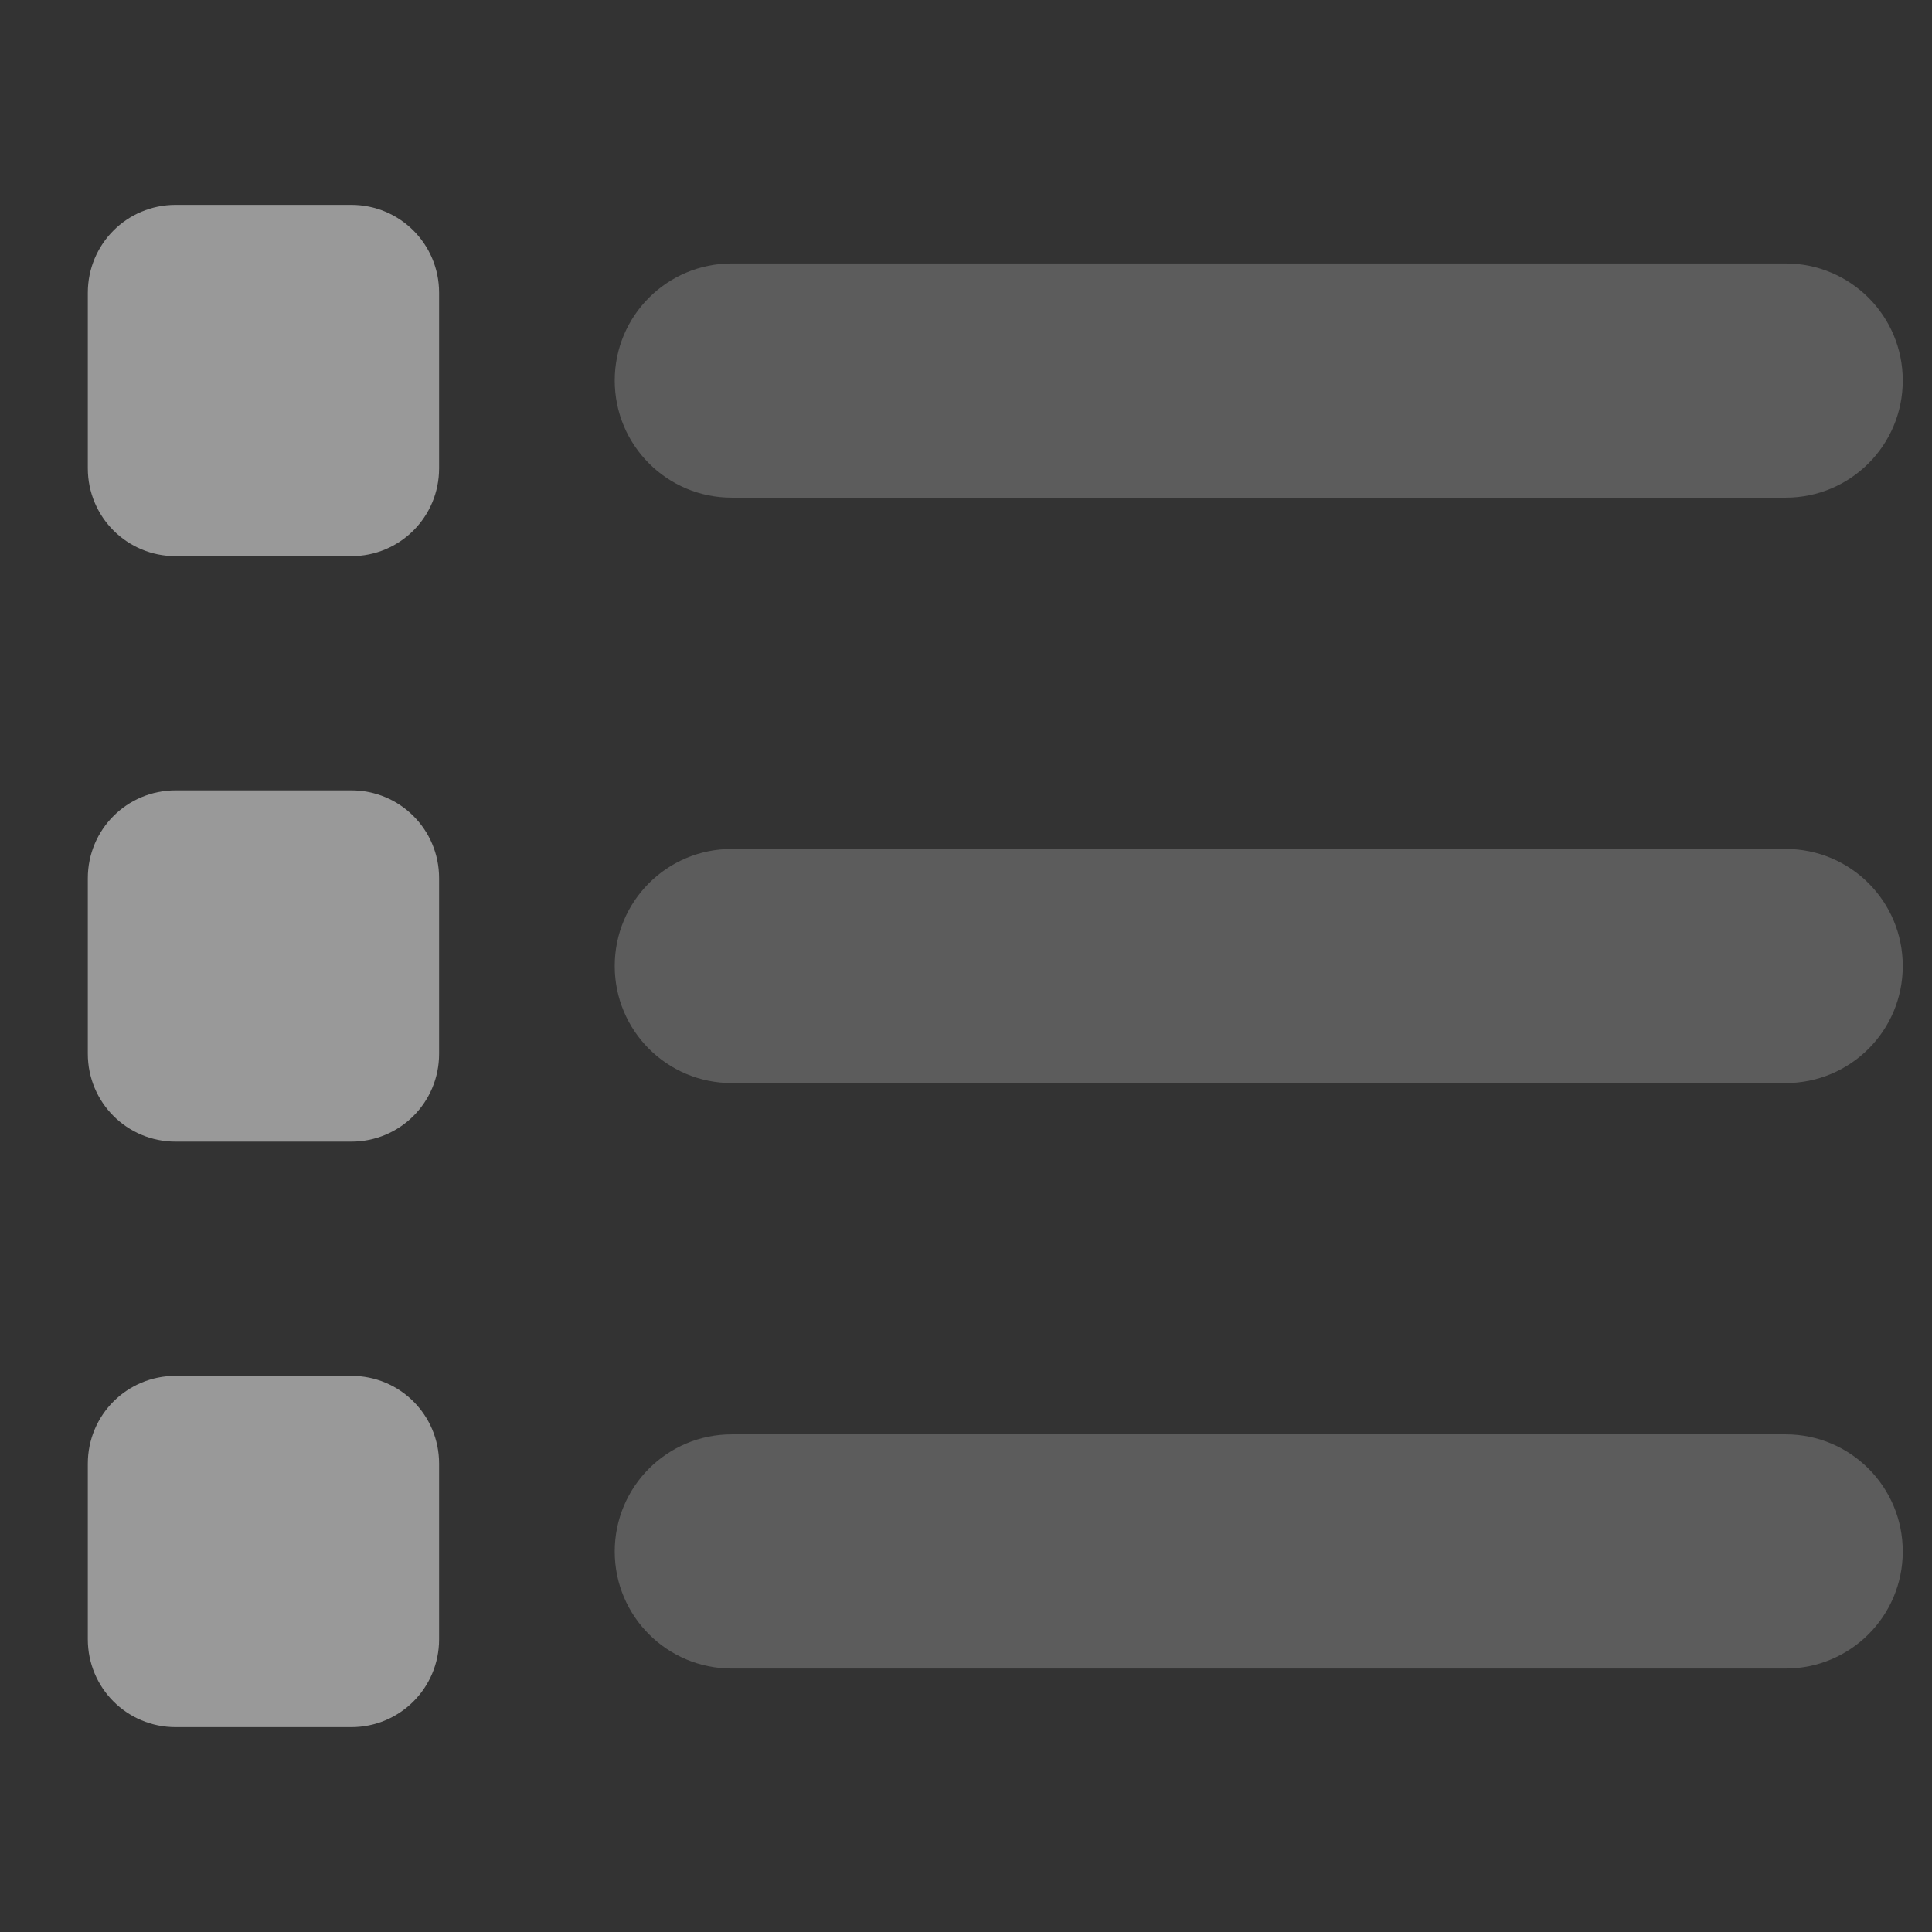 <svg xmlns="http://www.w3.org/2000/svg" width="22" height="22" viewBox="0 0 22 22" fill="none">
  <rect x="0" y="0" width="22" height="22" fill="#333333" stroke="none"/>
  <g opacity="0.5" clip-path="url(#clip0_17779_82)">
    <path opacity="0.4" d="M7 4.333C7 3.596 7.596 3 8.333 3H20.333C21.071 3 21.667 3.596 21.667 4.333C21.667 5.071 21.071 5.667 20.333 5.667H8.333C7.596 5.667 7 5.071 7 4.333ZM7 11C7 10.262 7.596 9.667 8.333 9.667H20.333C21.071 9.667 21.667 10.262 21.667 11C21.667 11.738 21.071 12.333 20.333 12.333H8.333C7.596 12.333 7 11.738 7 11ZM7 17.667C7 16.929 7.596 16.333 8.333 16.333H20.333C21.071 16.333 21.667 16.929 21.667 17.667C21.667 18.404 21.071 19 20.333 19H8.333C7.596 19 7 18.404 7 17.667Z" fill="white"/>
    <path d="M1 3.333C1 2.779 1.446 2.333 2 2.333H4C4.554 2.333 5 2.779 5 3.333V5.333C5 5.887 4.554 6.333 4 6.333H2C1.446 6.333 1 5.887 1 5.333V3.333ZM1 10C1 9.446 1.446 9 2 9H4C4.554 9 5 9.446 5 10V12C5 12.554 4.554 13 4 13H2C1.446 13 1 12.554 1 12V10ZM2 15.667H4C4.554 15.667 5 16.112 5 16.667V18.667C5 19.221 4.554 19.667 4 19.667H2C1.446 19.667 1 19.221 1 18.667V16.667C1 16.112 1.446 15.667 2 15.667Z" fill="white"/>
  </g>
  <defs>
    <clipPath id="clip0_17779_82">
      <rect width="21.333" height="21.333" fill="white" transform="translate(0.333 0.333)"/>
    </clipPath>
  </defs>
</svg>